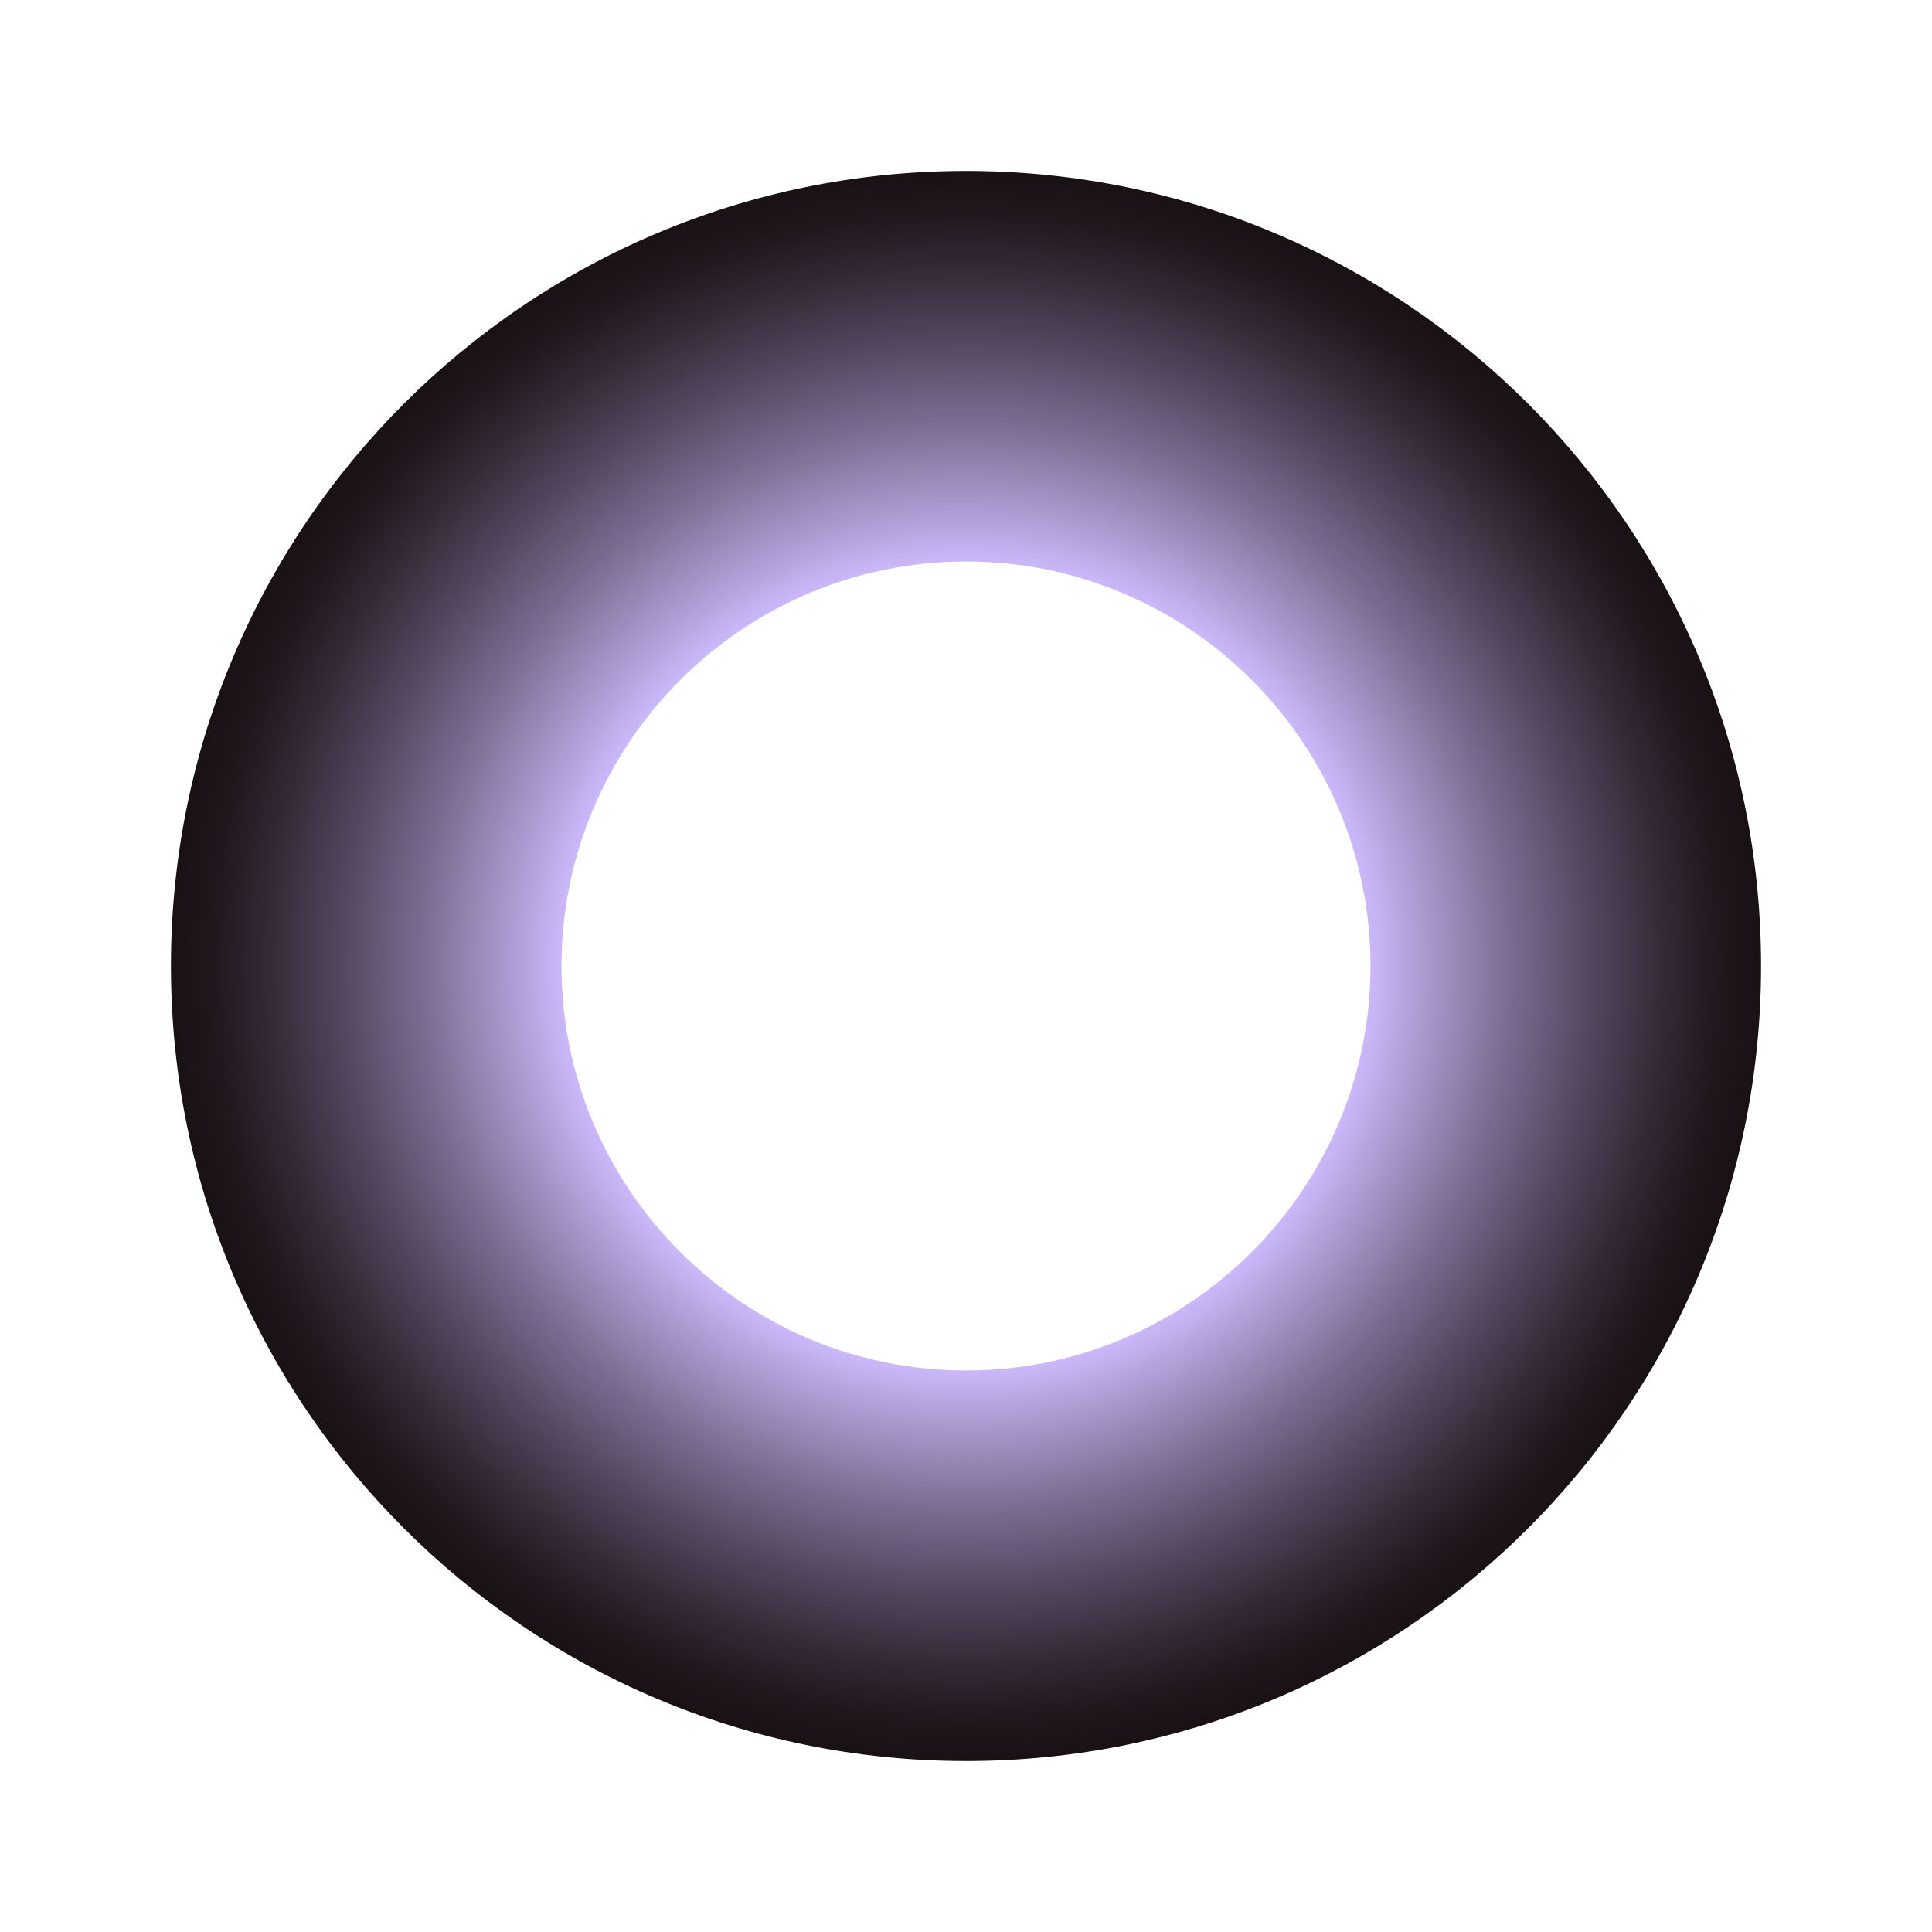 <?xml version="1.0" encoding="UTF-8"?><svg id="Layer_1" xmlns="http://www.w3.org/2000/svg" xmlns:xlink="http://www.w3.org/1999/xlink" viewBox="0 0 250 250"><defs><style>.cls-1{fill:url(#radial-gradient);}</style><radialGradient id="radial-gradient" cx="125" cy="125" fx="125" fy="125" r="102.88" gradientUnits="userSpaceOnUse"><stop offset=".5" stop-color="#d0bcff"/><stop offset=".56" stop-color="#b3a1d9"/><stop offset=".68" stop-color="#7c6e94"/><stop offset=".79" stop-color="#51465d"/><stop offset=".88" stop-color="#322935"/><stop offset=".95" stop-color="#1f171c"/><stop offset="1" stop-color="#191114"/></radialGradient></defs><path class="cls-1" d="M125,72.66c28.86,0,52.34,23.48,52.34,52.34s-23.48,52.34-52.34,52.34-52.34-23.48-52.34-52.34,23.48-52.34,52.34-52.34M125,22.12c-56.82,0-102.88,46.06-102.88,102.88s46.06,102.88,102.88,102.88,102.88-46.06,102.88-102.88S181.82,22.12,125,22.12h0Z"/></svg>